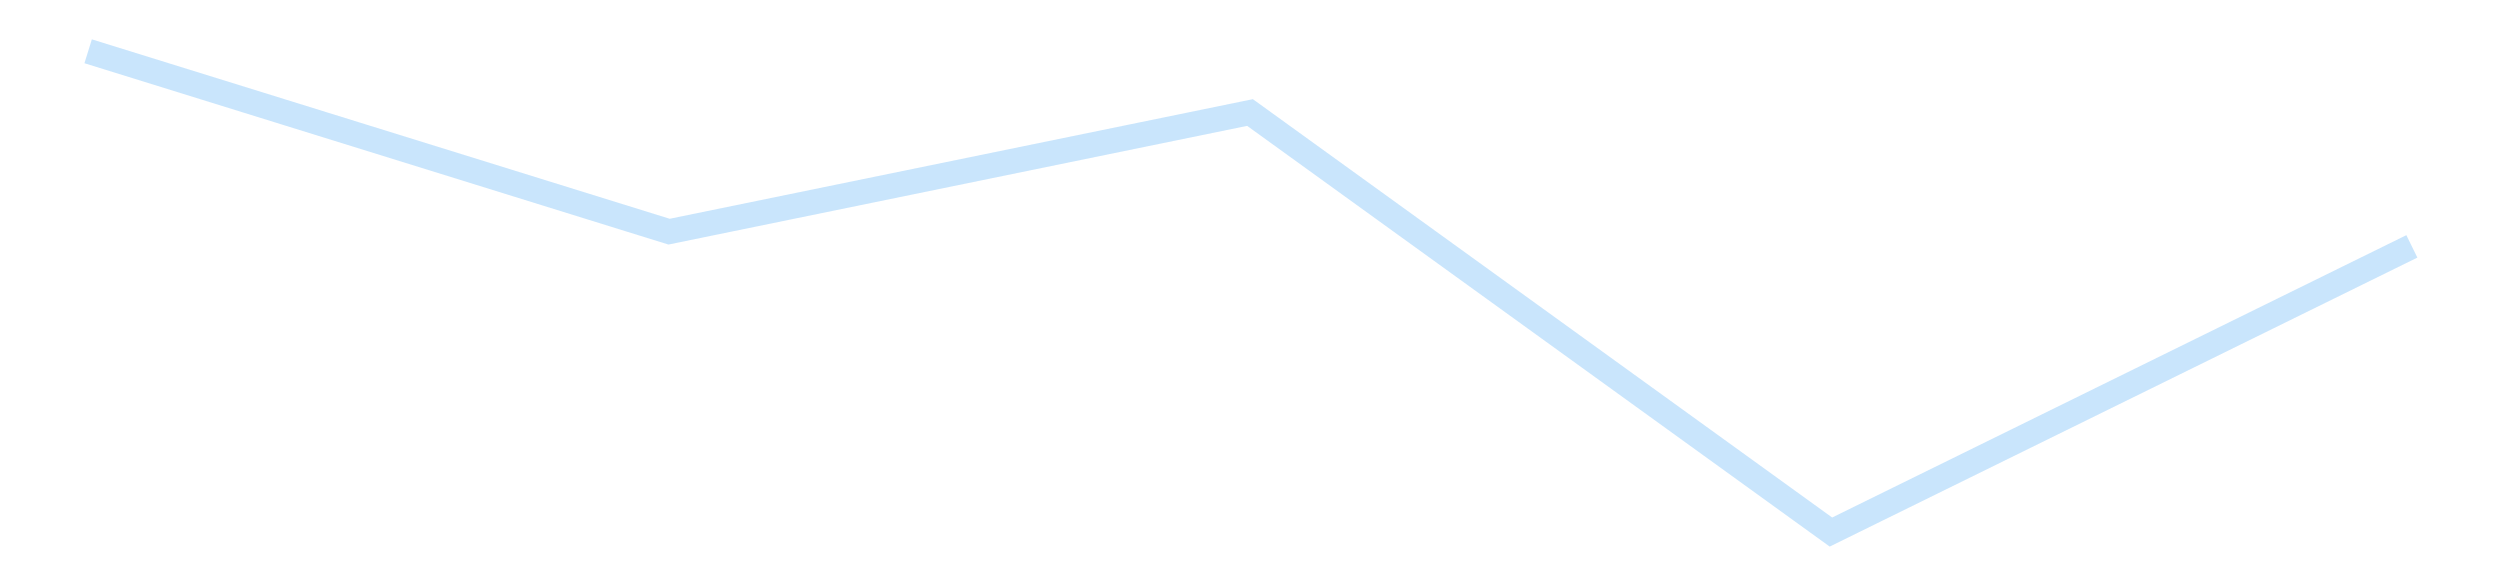 <?xml version='1.0' encoding='utf-8'?>
<svg xmlns="http://www.w3.org/2000/svg" xmlns:xlink="http://www.w3.org/1999/xlink" id="chart-5241e2f1-ac36-4869-874a-ee957a657a6e" class="pygal-chart pygal-sparkline" viewBox="0 0 300 70" width="300" height="70"><!--Generated with pygal 3.0.4 (lxml) ©Kozea 2012-2016 on 2025-11-03--><!--http://pygal.org--><!--http://github.com/Kozea/pygal--><defs><style type="text/css">#chart-5241e2f1-ac36-4869-874a-ee957a657a6e{-webkit-user-select:none;-webkit-font-smoothing:antialiased;font-family:Consolas,"Liberation Mono",Menlo,Courier,monospace}#chart-5241e2f1-ac36-4869-874a-ee957a657a6e .title{font-family:Consolas,"Liberation Mono",Menlo,Courier,monospace;font-size:16px}#chart-5241e2f1-ac36-4869-874a-ee957a657a6e .legends .legend text{font-family:Consolas,"Liberation Mono",Menlo,Courier,monospace;font-size:14px}#chart-5241e2f1-ac36-4869-874a-ee957a657a6e .axis text{font-family:Consolas,"Liberation Mono",Menlo,Courier,monospace;font-size:10px}#chart-5241e2f1-ac36-4869-874a-ee957a657a6e .axis text.major{font-family:Consolas,"Liberation Mono",Menlo,Courier,monospace;font-size:10px}#chart-5241e2f1-ac36-4869-874a-ee957a657a6e .text-overlay text.value{font-family:Consolas,"Liberation Mono",Menlo,Courier,monospace;font-size:16px}#chart-5241e2f1-ac36-4869-874a-ee957a657a6e .text-overlay text.label{font-family:Consolas,"Liberation Mono",Menlo,Courier,monospace;font-size:10px}#chart-5241e2f1-ac36-4869-874a-ee957a657a6e .tooltip{font-family:Consolas,"Liberation Mono",Menlo,Courier,monospace;font-size:14px}#chart-5241e2f1-ac36-4869-874a-ee957a657a6e text.no_data{font-family:Consolas,"Liberation Mono",Menlo,Courier,monospace;font-size:64px}
#chart-5241e2f1-ac36-4869-874a-ee957a657a6e{background-color:transparent}#chart-5241e2f1-ac36-4869-874a-ee957a657a6e path,#chart-5241e2f1-ac36-4869-874a-ee957a657a6e line,#chart-5241e2f1-ac36-4869-874a-ee957a657a6e rect,#chart-5241e2f1-ac36-4869-874a-ee957a657a6e circle{-webkit-transition:150ms;-moz-transition:150ms;transition:150ms}#chart-5241e2f1-ac36-4869-874a-ee957a657a6e .graph &gt; .background{fill:transparent}#chart-5241e2f1-ac36-4869-874a-ee957a657a6e .plot &gt; .background{fill:transparent}#chart-5241e2f1-ac36-4869-874a-ee957a657a6e .graph{fill:rgba(0,0,0,.87)}#chart-5241e2f1-ac36-4869-874a-ee957a657a6e text.no_data{fill:rgba(0,0,0,1)}#chart-5241e2f1-ac36-4869-874a-ee957a657a6e .title{fill:rgba(0,0,0,1)}#chart-5241e2f1-ac36-4869-874a-ee957a657a6e .legends .legend text{fill:rgba(0,0,0,.87)}#chart-5241e2f1-ac36-4869-874a-ee957a657a6e .legends .legend:hover text{fill:rgba(0,0,0,1)}#chart-5241e2f1-ac36-4869-874a-ee957a657a6e .axis .line{stroke:rgba(0,0,0,1)}#chart-5241e2f1-ac36-4869-874a-ee957a657a6e .axis .guide.line{stroke:rgba(0,0,0,.54)}#chart-5241e2f1-ac36-4869-874a-ee957a657a6e .axis .major.line{stroke:rgba(0,0,0,.87)}#chart-5241e2f1-ac36-4869-874a-ee957a657a6e .axis text.major{fill:rgba(0,0,0,1)}#chart-5241e2f1-ac36-4869-874a-ee957a657a6e .axis.y .guides:hover .guide.line,#chart-5241e2f1-ac36-4869-874a-ee957a657a6e .line-graph .axis.x .guides:hover .guide.line,#chart-5241e2f1-ac36-4869-874a-ee957a657a6e .stackedline-graph .axis.x .guides:hover .guide.line,#chart-5241e2f1-ac36-4869-874a-ee957a657a6e .xy-graph .axis.x .guides:hover .guide.line{stroke:rgba(0,0,0,1)}#chart-5241e2f1-ac36-4869-874a-ee957a657a6e .axis .guides:hover text{fill:rgba(0,0,0,1)}#chart-5241e2f1-ac36-4869-874a-ee957a657a6e .reactive{fill-opacity:.7;stroke-opacity:.8;stroke-width:3}#chart-5241e2f1-ac36-4869-874a-ee957a657a6e .ci{stroke:rgba(0,0,0,.87)}#chart-5241e2f1-ac36-4869-874a-ee957a657a6e .reactive.active,#chart-5241e2f1-ac36-4869-874a-ee957a657a6e .active .reactive{fill-opacity:.8;stroke-opacity:.9;stroke-width:4}#chart-5241e2f1-ac36-4869-874a-ee957a657a6e .ci .reactive.active{stroke-width:1.5}#chart-5241e2f1-ac36-4869-874a-ee957a657a6e .series text{fill:rgba(0,0,0,1)}#chart-5241e2f1-ac36-4869-874a-ee957a657a6e .tooltip rect{fill:transparent;stroke:rgba(0,0,0,1);-webkit-transition:opacity 150ms;-moz-transition:opacity 150ms;transition:opacity 150ms}#chart-5241e2f1-ac36-4869-874a-ee957a657a6e .tooltip .label{fill:rgba(0,0,0,.87)}#chart-5241e2f1-ac36-4869-874a-ee957a657a6e .tooltip .label{fill:rgba(0,0,0,.87)}#chart-5241e2f1-ac36-4869-874a-ee957a657a6e .tooltip .legend{font-size:.8em;fill:rgba(0,0,0,.54)}#chart-5241e2f1-ac36-4869-874a-ee957a657a6e .tooltip .x_label{font-size:.6em;fill:rgba(0,0,0,1)}#chart-5241e2f1-ac36-4869-874a-ee957a657a6e .tooltip .xlink{font-size:.5em;text-decoration:underline}#chart-5241e2f1-ac36-4869-874a-ee957a657a6e .tooltip .value{font-size:1.5em}#chart-5241e2f1-ac36-4869-874a-ee957a657a6e .bound{font-size:.5em}#chart-5241e2f1-ac36-4869-874a-ee957a657a6e .max-value{font-size:.75em;fill:rgba(0,0,0,.54)}#chart-5241e2f1-ac36-4869-874a-ee957a657a6e .map-element{fill:transparent;stroke:rgba(0,0,0,.54) !important}#chart-5241e2f1-ac36-4869-874a-ee957a657a6e .map-element .reactive{fill-opacity:inherit;stroke-opacity:inherit}#chart-5241e2f1-ac36-4869-874a-ee957a657a6e .color-0,#chart-5241e2f1-ac36-4869-874a-ee957a657a6e .color-0 a:visited{stroke:#bbdefb;fill:#bbdefb}#chart-5241e2f1-ac36-4869-874a-ee957a657a6e .text-overlay .color-0 text{fill:black}
#chart-5241e2f1-ac36-4869-874a-ee957a657a6e text.no_data{text-anchor:middle}#chart-5241e2f1-ac36-4869-874a-ee957a657a6e .guide.line{fill:none}#chart-5241e2f1-ac36-4869-874a-ee957a657a6e .centered{text-anchor:middle}#chart-5241e2f1-ac36-4869-874a-ee957a657a6e .title{text-anchor:middle}#chart-5241e2f1-ac36-4869-874a-ee957a657a6e .legends .legend text{fill-opacity:1}#chart-5241e2f1-ac36-4869-874a-ee957a657a6e .axis.x text{text-anchor:middle}#chart-5241e2f1-ac36-4869-874a-ee957a657a6e .axis.x:not(.web) text[transform]{text-anchor:start}#chart-5241e2f1-ac36-4869-874a-ee957a657a6e .axis.x:not(.web) text[transform].backwards{text-anchor:end}#chart-5241e2f1-ac36-4869-874a-ee957a657a6e .axis.y text{text-anchor:end}#chart-5241e2f1-ac36-4869-874a-ee957a657a6e .axis.y text[transform].backwards{text-anchor:start}#chart-5241e2f1-ac36-4869-874a-ee957a657a6e .axis.y2 text{text-anchor:start}#chart-5241e2f1-ac36-4869-874a-ee957a657a6e .axis.y2 text[transform].backwards{text-anchor:end}#chart-5241e2f1-ac36-4869-874a-ee957a657a6e .axis .guide.line{stroke-dasharray:4,4;stroke:black}#chart-5241e2f1-ac36-4869-874a-ee957a657a6e .axis .major.guide.line{stroke-dasharray:6,6;stroke:black}#chart-5241e2f1-ac36-4869-874a-ee957a657a6e .horizontal .axis.y .guide.line,#chart-5241e2f1-ac36-4869-874a-ee957a657a6e .horizontal .axis.y2 .guide.line,#chart-5241e2f1-ac36-4869-874a-ee957a657a6e .vertical .axis.x .guide.line{opacity:0}#chart-5241e2f1-ac36-4869-874a-ee957a657a6e .horizontal .axis.always_show .guide.line,#chart-5241e2f1-ac36-4869-874a-ee957a657a6e .vertical .axis.always_show .guide.line{opacity:1 !important}#chart-5241e2f1-ac36-4869-874a-ee957a657a6e .axis.y .guides:hover .guide.line,#chart-5241e2f1-ac36-4869-874a-ee957a657a6e .axis.y2 .guides:hover .guide.line,#chart-5241e2f1-ac36-4869-874a-ee957a657a6e .axis.x .guides:hover .guide.line{opacity:1}#chart-5241e2f1-ac36-4869-874a-ee957a657a6e .axis .guides:hover text{opacity:1}#chart-5241e2f1-ac36-4869-874a-ee957a657a6e .nofill{fill:none}#chart-5241e2f1-ac36-4869-874a-ee957a657a6e .subtle-fill{fill-opacity:.2}#chart-5241e2f1-ac36-4869-874a-ee957a657a6e .dot{stroke-width:1px;fill-opacity:1;stroke-opacity:1}#chart-5241e2f1-ac36-4869-874a-ee957a657a6e .dot.active{stroke-width:5px}#chart-5241e2f1-ac36-4869-874a-ee957a657a6e .dot.negative{fill:transparent}#chart-5241e2f1-ac36-4869-874a-ee957a657a6e text,#chart-5241e2f1-ac36-4869-874a-ee957a657a6e tspan{stroke:none !important}#chart-5241e2f1-ac36-4869-874a-ee957a657a6e .series text.active{opacity:1}#chart-5241e2f1-ac36-4869-874a-ee957a657a6e .tooltip rect{fill-opacity:.95;stroke-width:.5}#chart-5241e2f1-ac36-4869-874a-ee957a657a6e .tooltip text{fill-opacity:1}#chart-5241e2f1-ac36-4869-874a-ee957a657a6e .showable{visibility:hidden}#chart-5241e2f1-ac36-4869-874a-ee957a657a6e .showable.shown{visibility:visible}#chart-5241e2f1-ac36-4869-874a-ee957a657a6e .gauge-background{fill:rgba(229,229,229,1);stroke:none}#chart-5241e2f1-ac36-4869-874a-ee957a657a6e .bg-lines{stroke:transparent;stroke-width:2px}</style><script type="text/javascript">window.pygal = window.pygal || {};window.pygal.config = window.pygal.config || {};window.pygal.config['5241e2f1-ac36-4869-874a-ee957a657a6e'] = {"allow_interruptions": false, "box_mode": "extremes", "classes": ["pygal-chart", "pygal-sparkline"], "css": ["file://style.css", "file://graph.css"], "defs": [], "disable_xml_declaration": false, "dots_size": 2.5, "dynamic_print_values": false, "explicit_size": true, "fill": false, "force_uri_protocol": "https", "formatter": null, "half_pie": false, "height": 70, "include_x_axis": false, "inner_radius": 0, "interpolate": null, "interpolation_parameters": {}, "interpolation_precision": 250, "inverse_y_axis": false, "js": [], "legend_at_bottom": false, "legend_at_bottom_columns": null, "legend_box_size": 12, "logarithmic": false, "margin": 5, "margin_bottom": null, "margin_left": null, "margin_right": null, "margin_top": null, "max_scale": 2, "min_scale": 1, "missing_value_fill_truncation": "x", "no_data_text": "", "no_prefix": false, "order_min": null, "pretty_print": false, "print_labels": false, "print_values": false, "print_values_position": "center", "print_zeroes": true, "range": null, "rounded_bars": null, "secondary_range": null, "show_dots": false, "show_legend": false, "show_minor_x_labels": true, "show_minor_y_labels": true, "show_only_major_dots": false, "show_x_guides": false, "show_x_labels": false, "show_y_guides": true, "show_y_labels": false, "spacing": 0, "stack_from_top": false, "strict": false, "stroke": true, "stroke_style": null, "style": {"background": "transparent", "ci_colors": [], "colors": ["#bbdefb"], "dot_opacity": "1", "font_family": "Consolas, \"Liberation Mono\", Menlo, Courier, monospace", "foreground": "rgba(0, 0, 0, .87)", "foreground_strong": "rgba(0, 0, 0, 1)", "foreground_subtle": "rgba(0, 0, 0, .54)", "guide_stroke_color": "black", "guide_stroke_dasharray": "4,4", "label_font_family": "Consolas, \"Liberation Mono\", Menlo, Courier, monospace", "label_font_size": 10, "legend_font_family": "Consolas, \"Liberation Mono\", Menlo, Courier, monospace", "legend_font_size": 14, "major_guide_stroke_color": "black", "major_guide_stroke_dasharray": "6,6", "major_label_font_family": "Consolas, \"Liberation Mono\", Menlo, Courier, monospace", "major_label_font_size": 10, "no_data_font_family": "Consolas, \"Liberation Mono\", Menlo, Courier, monospace", "no_data_font_size": 64, "opacity": ".7", "opacity_hover": ".8", "plot_background": "transparent", "stroke_opacity": ".8", "stroke_opacity_hover": ".9", "stroke_width": 3, "stroke_width_hover": "4", "title_font_family": "Consolas, \"Liberation Mono\", Menlo, Courier, monospace", "title_font_size": 16, "tooltip_font_family": "Consolas, \"Liberation Mono\", Menlo, Courier, monospace", "tooltip_font_size": 14, "transition": "150ms", "value_background": "rgba(229, 229, 229, 1)", "value_colors": [], "value_font_family": "Consolas, \"Liberation Mono\", Menlo, Courier, monospace", "value_font_size": 16, "value_label_font_family": "Consolas, \"Liberation Mono\", Menlo, Courier, monospace", "value_label_font_size": 10}, "title": null, "tooltip_border_radius": 0, "tooltip_fancy_mode": true, "truncate_label": null, "truncate_legend": null, "width": 300, "x_label_rotation": 0, "x_labels": null, "x_labels_major": null, "x_labels_major_count": null, "x_labels_major_every": null, "x_title": null, "xrange": null, "y_label_rotation": 0, "y_labels": null, "y_labels_major": null, "y_labels_major_count": null, "y_labels_major_every": null, "y_title": null, "zero": 0, "legends": [""]}</script></defs><title>Pygal</title><g class="graph line-graph vertical"><rect x="0" y="0" width="300" height="70" class="background"/><g transform="translate(5, 5)" class="plot"><rect x="0" y="0" width="290" height="60" class="background"/><g class="series serie-0 color-0"><path d="M5.577 1.154 L75.288 22.799 145 8.501 214.712 58.846 284.423 24.565" class="line reactive nofill"/></g></g><g class="titles"/><g transform="translate(5, 5)" class="plot overlay"><g class="series serie-0 color-0"/></g><g transform="translate(5, 5)" class="plot text-overlay"><g class="series serie-0 color-0"/></g><g transform="translate(5, 5)" class="plot tooltip-overlay"><g transform="translate(0 0)" style="opacity: 0" class="tooltip"><rect rx="0" ry="0" width="0" height="0" class="tooltip-box"/><g class="text"/></g></g></g></svg>